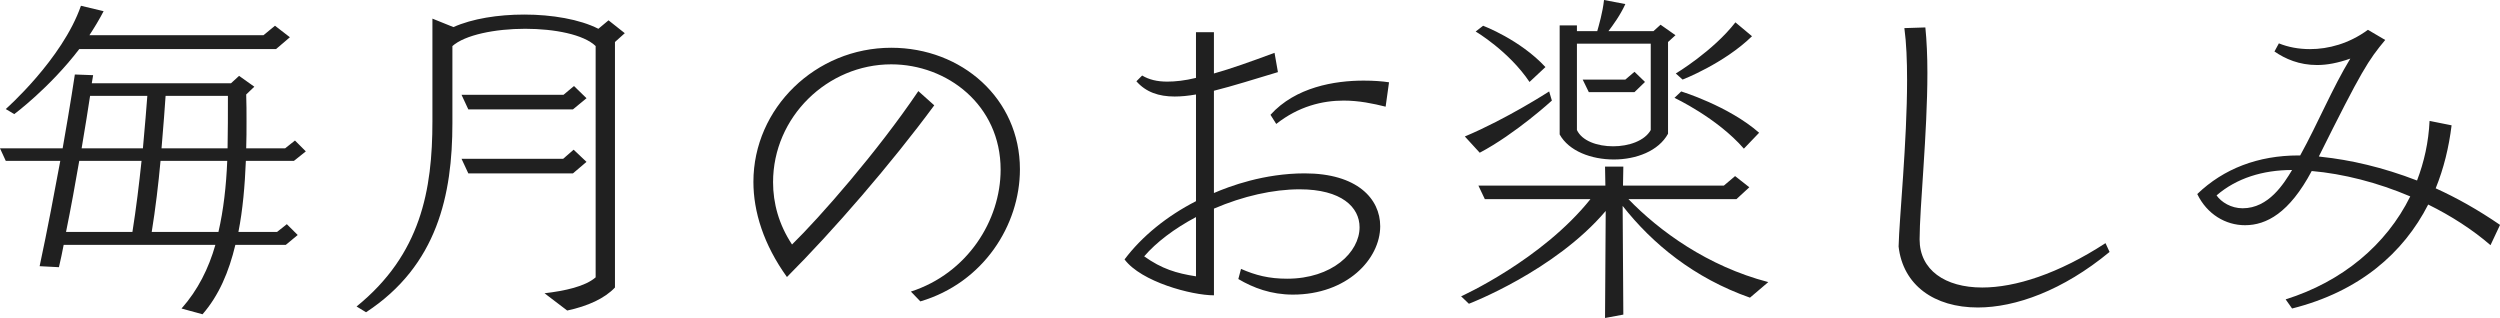 <?xml version="1.0" encoding="utf-8"?>
<!-- Generator: Adobe Illustrator 16.0.0, SVG Export Plug-In . SVG Version: 6.00 Build 0)  -->
<!DOCTYPE svg PUBLIC "-//W3C//DTD SVG 1.1//EN" "http://www.w3.org/Graphics/SVG/1.1/DTD/svg11.dtd">
<svg version="1.1" id="レイヤー_1" xmlns="http://www.w3.org/2000/svg" xmlns:xlink="http://www.w3.org/1999/xlink" x="0px"
	 y="0px" width="177.194px" height="22.538px" viewBox="0 0 177.194 22.538" enable-background="new 0 0 177.194 22.538"
	 xml:space="preserve">
<g>
	<g>
		<path fill="#202020" d="M20.258,17.354h-3.576c-0.456,1.92-1.176,3.601-2.328,4.921l-1.488-0.408
			c1.152-1.296,1.921-2.832,2.4-4.513H4.513c-0.096,0.528-0.216,1.057-0.336,1.584l-1.368-0.071
			c0.576-2.688,1.057-5.281,1.464-7.465H0.408L0,10.513h4.44C4.993,7.393,5.305,5.28,5.305,5.28l1.296,0.048L6.505,5.904h9.865
			l0.576-0.527l1.08,0.768L17.45,6.696c0.023,0.624,0.023,1.272,0.023,1.896c0,0.648,0,1.272-0.023,1.92h2.76l0.696-0.552
			l0.769,0.769l-0.841,0.672h-3.408c-0.072,1.752-0.216,3.456-0.528,5.04h2.736l0.696-0.552l0.769,0.768L20.258,17.354z
			 M19.563,3.48H5.617C3.505,6.24,1.009,8.089,1.009,8.089l-0.601-0.36c0,0,4.009-3.528,5.329-7.32l1.607,0.384
			C7.033,1.393,6.697,1.944,6.337,2.496h12.337l0.816-0.672l1.056,0.816L19.563,3.48z M5.617,11.401
			c-0.265,1.536-0.576,3.264-0.937,5.04h4.705c0.264-1.656,0.479-3.433,0.647-5.04H5.617z M6.385,6.793
			c-0.144,0.912-0.336,2.208-0.6,3.72h4.344c0.145-1.632,0.265-3,0.313-3.72H6.385z M11.378,11.401
			c-0.145,1.607-0.36,3.408-0.625,5.04h4.729c0.36-1.56,0.553-3.264,0.624-5.04H11.378z M11.737,6.793
			c-0.048,0.696-0.144,2.063-0.288,3.72h4.681c0.024-1.2,0.024-2.448,0.024-3.72H11.737z"/>
		<path fill="#202020" d="M38.594,20.786c1.439-0.168,2.88-0.48,3.624-1.128V3.265c-0.84-0.816-2.904-1.225-4.992-1.225
			c-2.137,0-4.272,0.433-5.161,1.225v5.473c0,5.04-1.056,10.08-6.12,13.393l-0.672-0.408c4.561-3.696,5.376-8.257,5.376-13.129V1.32
			l1.488,0.6c1.345-0.6,3.169-0.888,5.017-0.888c1.968,0,3.937,0.336,5.257,1.008l0.72-0.6l1.152,0.912l-0.696,0.624v17.401
			c-0.72,0.768-1.92,1.32-3.385,1.632L38.594,20.786z M40.609,7.753h-7.416l-0.48-1.032h7.225l0.744-0.624l0.888,0.864L40.609,7.753
			z M40.609,12.289h-7.416l-0.48-1.032h7.201l0.743-0.647l0.912,0.863L40.609,12.289z"/>
		<path fill="#202020" d="M64.562,20.666c4.008-1.296,6.36-5.041,6.36-8.641c0-4.585-3.792-7.465-7.753-7.465
			c-4.512,0-8.376,3.721-8.376,8.353c0,1.488,0.407,3,1.344,4.417c1.968-1.921,6.072-6.601,8.953-10.873l1.128,1.008
			c-3.024,4.104-7.152,8.881-10.441,12.169C54.12,17.33,53.4,15.001,53.4,12.89c0-5.232,4.416-9.505,9.769-9.505
			c4.993,0,9.121,3.6,9.121,8.616c0,3.961-2.592,8.041-7.057,9.361L64.562,20.666z"/>
		<path fill="#202020" d="M87.961,19.058c1.032,0.456,1.992,0.696,3.265,0.696c3.192,0,5.137-1.872,5.137-3.648
			c0-1.416-1.272-2.688-4.249-2.688c-1.872,0-4.008,0.48-6.072,1.368v6.145c-1.584,0-5.16-0.96-6.337-2.544
			c1.225-1.632,3.001-3.072,5.064-4.128V6.696c-0.552,0.097-1.056,0.145-1.512,0.145c-1.128,0-2.04-0.313-2.712-1.08l0.407-0.408
			c0.48,0.288,1.057,0.432,1.776,0.432c0.576,0,1.248-0.071,2.04-0.264V2.28h1.272v2.929c1.2-0.337,2.616-0.841,4.296-1.465
			l0.24,1.368c-1.68,0.504-3.192,0.984-4.536,1.32v7.249c1.104-0.48,3.552-1.393,6.433-1.393c3.72,0,5.353,1.8,5.353,3.744
			c0,2.328-2.353,4.849-6.192,4.849c-1.536,0-2.809-0.479-3.864-1.104L87.961,19.058z M84.769,15.386
			c-1.536,0.815-2.832,1.8-3.672,2.784c1.248,0.888,2.28,1.2,3.672,1.416V15.386z M98.21,7.561
			c-0.864-0.216-1.872-0.432-2.977-0.432c-1.512,0-3.192,0.408-4.776,1.656l-0.408-0.648c1.776-1.968,4.561-2.424,6.601-2.424
			c0.721,0,1.345,0.048,1.801,0.12L98.21,7.561z"/>
		<path fill="#202020" d="M124.034,21.098c-3.961-1.392-6.913-3.816-9.025-6.504l0.049,7.704l-1.297,0.24l0.048-7.585
			c-3.6,4.249-9.696,6.577-9.696,6.577l-0.552-0.528c0,0,5.712-2.568,9.168-6.889h-7.488l-0.456-0.96h9.001l-0.024-1.344h1.297
			l-0.024,1.344h7.152l0.792-0.672l1.009,0.792l-0.912,0.84h-7.657c2.185,2.256,5.593,4.753,9.913,5.881L124.034,21.098z
			 M109.993,7.129c0,0-2.568,2.352-5.113,3.696l-1.056-1.152c2.977-1.248,5.977-3.192,5.977-3.192L109.993,7.129z M108.408,5.809
			c-1.464-2.185-3.816-3.576-3.816-3.576l0.528-0.408c0,0,2.616,0.984,4.417,2.929L108.408,5.809z M118.226,2.977V9.48
			c-0.672,1.225-2.257,1.824-3.841,1.824c-1.607,0-3.192-0.6-3.84-1.775V1.8h1.224v0.408h1.44c0.12-0.432,0.384-1.319,0.48-2.208
			l1.512,0.288c-0.36,0.792-0.888,1.512-1.2,1.92h3.192l0.504-0.456l1.057,0.744L118.226,2.977z M117.001,3.097h-5.232v6.12
			c0.36,0.769,1.44,1.152,2.568,1.152c1.104,0,2.232-0.384,2.664-1.152V3.097z M115.85,6.528h-3.24l-0.433-0.888h3.024l0.648-0.552
			l0.744,0.72L115.85,6.528z M123.602,10.537c-1.896-2.185-4.92-3.601-4.92-3.601l0.479-0.456c0,0,3.36,1.032,5.521,2.929
			L123.602,10.537z M118.777,5.209c0,0,2.641-1.585,4.225-3.625l1.176,0.984c-1.992,1.944-4.92,3.072-4.92,3.072L118.777,5.209z"/>
		<path fill="#202020" d="M149.521,17.857c-3.312,2.736-6.672,3.937-9.337,3.937c-3.096,0-5.304-1.584-5.616-4.32
			c0.048-2.017,0.601-7.393,0.601-11.809c0-1.368-0.049-2.616-0.192-3.673l1.488-0.048c0.096,0.96,0.144,2.04,0.144,3.216
			c0,4.297-0.552,9.554-0.552,11.81c0,2.16,1.8,3.408,4.44,3.408c2.328,0,5.376-0.96,8.736-3.145L149.521,17.857z"/>
		<path fill="#202020" d="M176.521,17.378c-1.271-1.104-2.808-2.089-4.416-2.881c-1.752,3.433-4.872,6.169-9.648,7.369l-0.456-0.648
			c3.984-1.248,7.128-3.84,8.832-7.297c-2.304-0.983-4.752-1.607-6.984-1.8c-1.584,2.977-3.216,3.841-4.729,3.841
			c-1.368,0-2.688-0.769-3.384-2.209c1.872-1.8,4.32-2.736,7.177-2.736c0.048,0,0.071,0,0.119,0c1.272-2.304,2.28-4.776,3.553-6.864
			c-0.888,0.313-1.656,0.456-2.353,0.456c-1.271,0-2.256-0.432-3.024-0.96l0.313-0.576c0.648,0.264,1.393,0.408,2.208,0.408
			c1.296,0,2.761-0.384,4.104-1.368l1.225,0.72c-1.2,1.44-1.656,2.137-4.705,8.257l0.168,0.024c2.064,0.216,4.369,0.744,6.793,1.68
			c0.504-1.32,0.816-2.712,0.888-4.224l1.561,0.312c-0.192,1.561-0.552,3.048-1.128,4.465c1.488,0.672,3.024,1.536,4.561,2.592
			L176.521,17.378z M157.104,13.85c0.336,0.479,1.031,0.912,1.848,0.912c1.849,0,2.929-1.753,3.505-2.713
			C160.393,12.049,158.521,12.625,157.104,13.85z"/>
	</g>
</g>
</svg>
